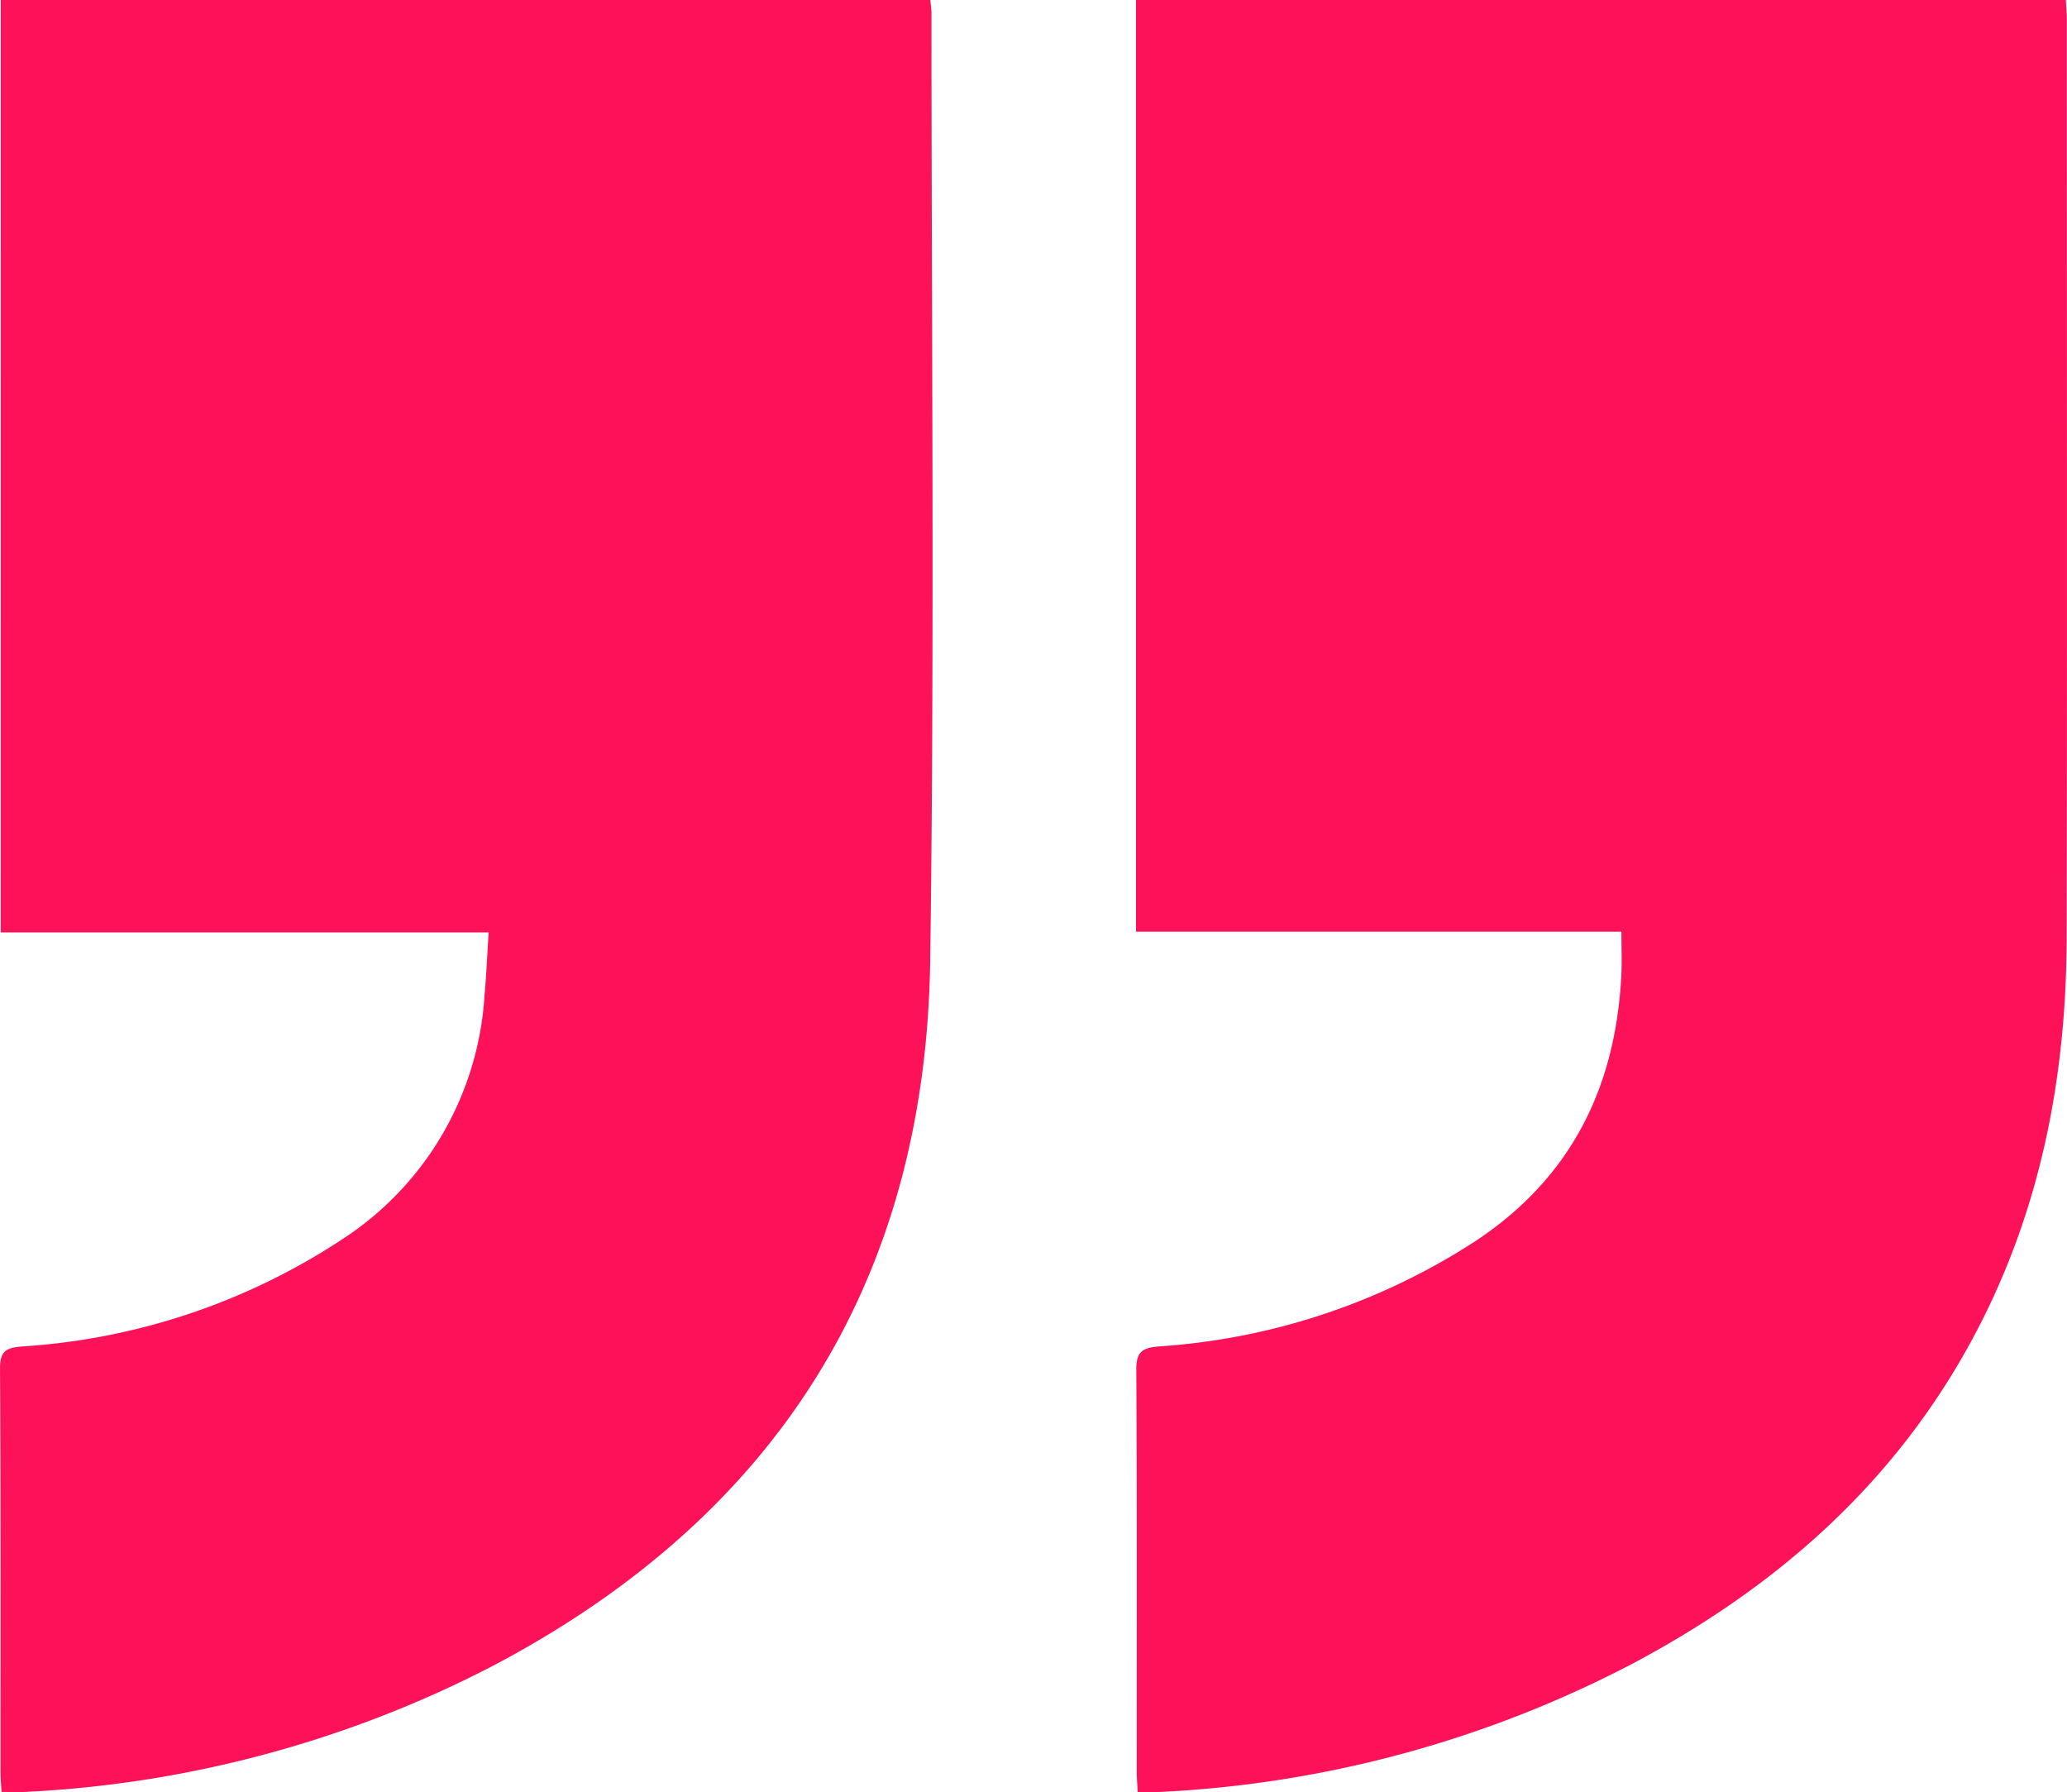 <svg xmlns="http://www.w3.org/2000/svg" id="quote_icon" data-name="quote icon" width="131.386" height="113.899" viewBox="0 0 131.386 113.899"><path id="Path_4643" data-name="Path 4643" d="M2274.386-627.579h59.077a7.315,7.315,0,0,1,.08.756c0,20.087.2,40.177-.08,60.26-.282,20.473-9.841,35.457-27.976,44.946a72.224,72.224,0,0,1-29.578,7.919c-.453.027-.908,0-1.475,0-.024-.435-.065-.838-.065-1.241,0-8.549.021-17.1-.032-25.648-.006-1.131.382-1.34,1.408-1.422a41.761,41.761,0,0,0,20.4-6.847,19.912,19.912,0,0,0,8.988-15.465c.119-1.275.171-2.556.264-4h-31.014Z" transform="translate(-2274.336 627.579)" fill="#fd125a"></path><path id="Path_4644" data-name="Path 4644" d="M2564.263-627.576h59.106c.024.464.061.867.061,1.27,0,19.462.031,38.925-.012,58.387-.023,9.533-1.945,18.621-6.831,26.934-4.961,8.444-12.116,14.529-20.666,19.086a72.3,72.3,0,0,1-30.251,8.21c-.4.023-.808,0-1.3,0-.023-.491-.059-.9-.059-1.3,0-8.507.023-17.014-.029-25.521-.006-1.162.374-1.411,1.457-1.5a42,42,0,0,0,20.079-6.679c6.069-4,8.916-9.731,9.292-16.843.048-.9.008-1.8.008-2.832h-30.854Z" transform="translate(-2492.055 627.577)" fill="#fd125a"></path></svg>